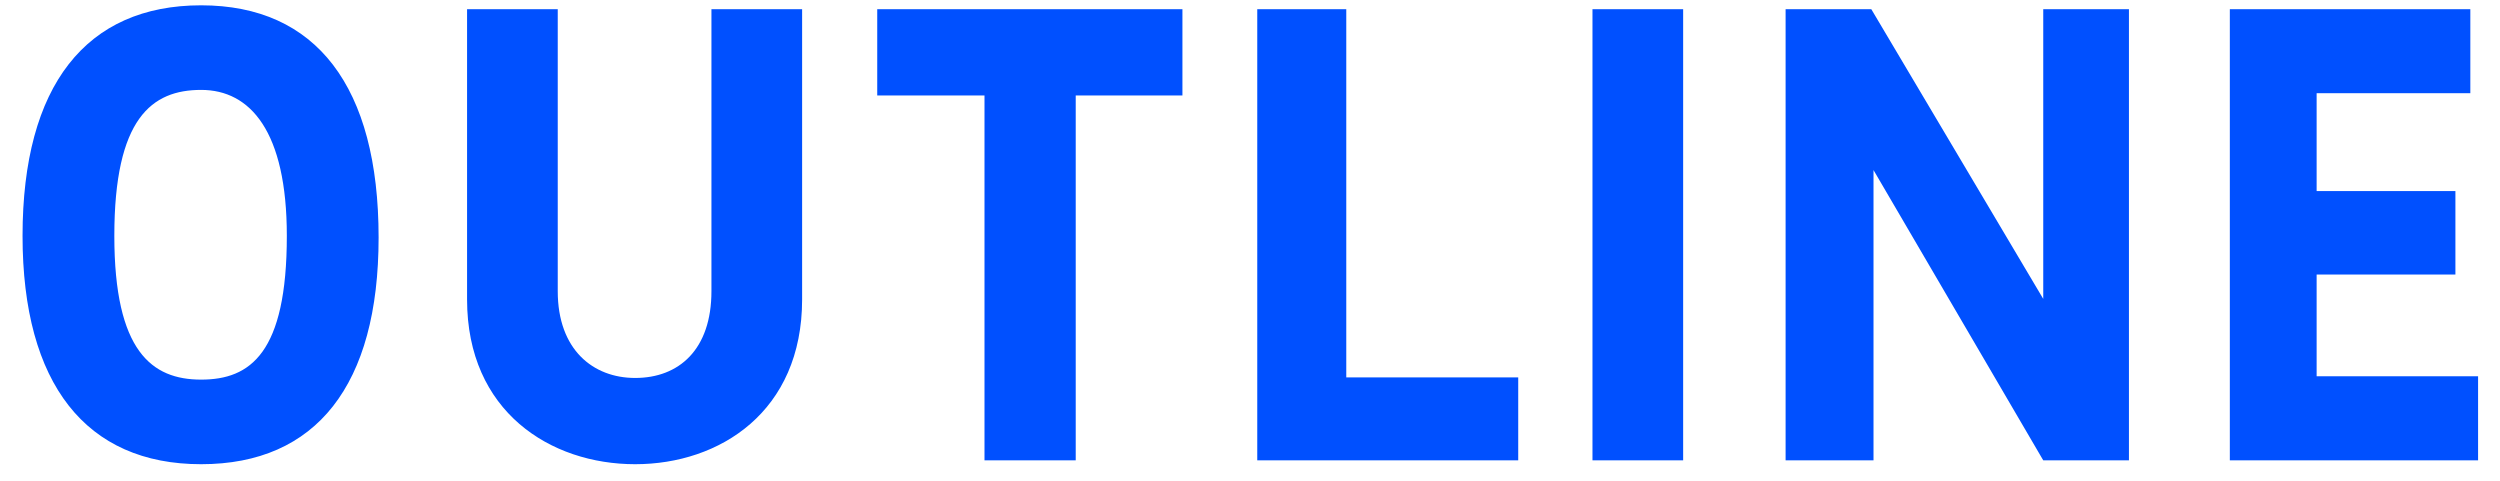 <svg width="104" height="20" viewBox="0 0 104 20" fill="none" xmlns="http://www.w3.org/2000/svg">
<path d="M8.367 19.311C13.151 19.311 15.75 16.022 15.75 9.881C15.75 3.602 13.151 0.221 8.367 0.221C3.583 0.221 0.938 3.556 0.938 9.812C0.938 15.976 3.583 19.311 8.367 19.311ZM8.367 15.792C6.32 15.792 4.756 14.619 4.756 9.812C4.756 4.913 6.32 3.74 8.367 3.74C10.414 3.74 11.932 5.465 11.932 9.812C11.932 14.688 10.414 15.792 8.367 15.792ZM26.422 19.311C29.941 19.311 33.368 17.126 33.368 12.457V0.382H29.596V12.112C29.596 14.55 28.239 15.723 26.422 15.723C24.674 15.723 23.202 14.55 23.202 12.112V0.382H19.43V12.457C19.43 17.126 22.903 19.311 26.422 19.311ZM49.189 0.382H36.493V3.97H40.955V19.15H44.75V3.97H49.189V0.382ZM56.005 15.7V0.382H52.302V19.15H63.158V15.7H56.005ZM66.247 19.15H70.019V0.382H66.247V19.15ZM84.999 0.382V12.434L77.846 0.382H74.281V19.15H77.938V7.075L84.999 19.15H88.564V0.382H84.999ZM96.372 15.654V11.422H102.145V7.949H96.372V3.878H102.766V0.382H92.761V19.15H103.088V15.654H96.372Z" fill="#0050FF"/>
</svg>